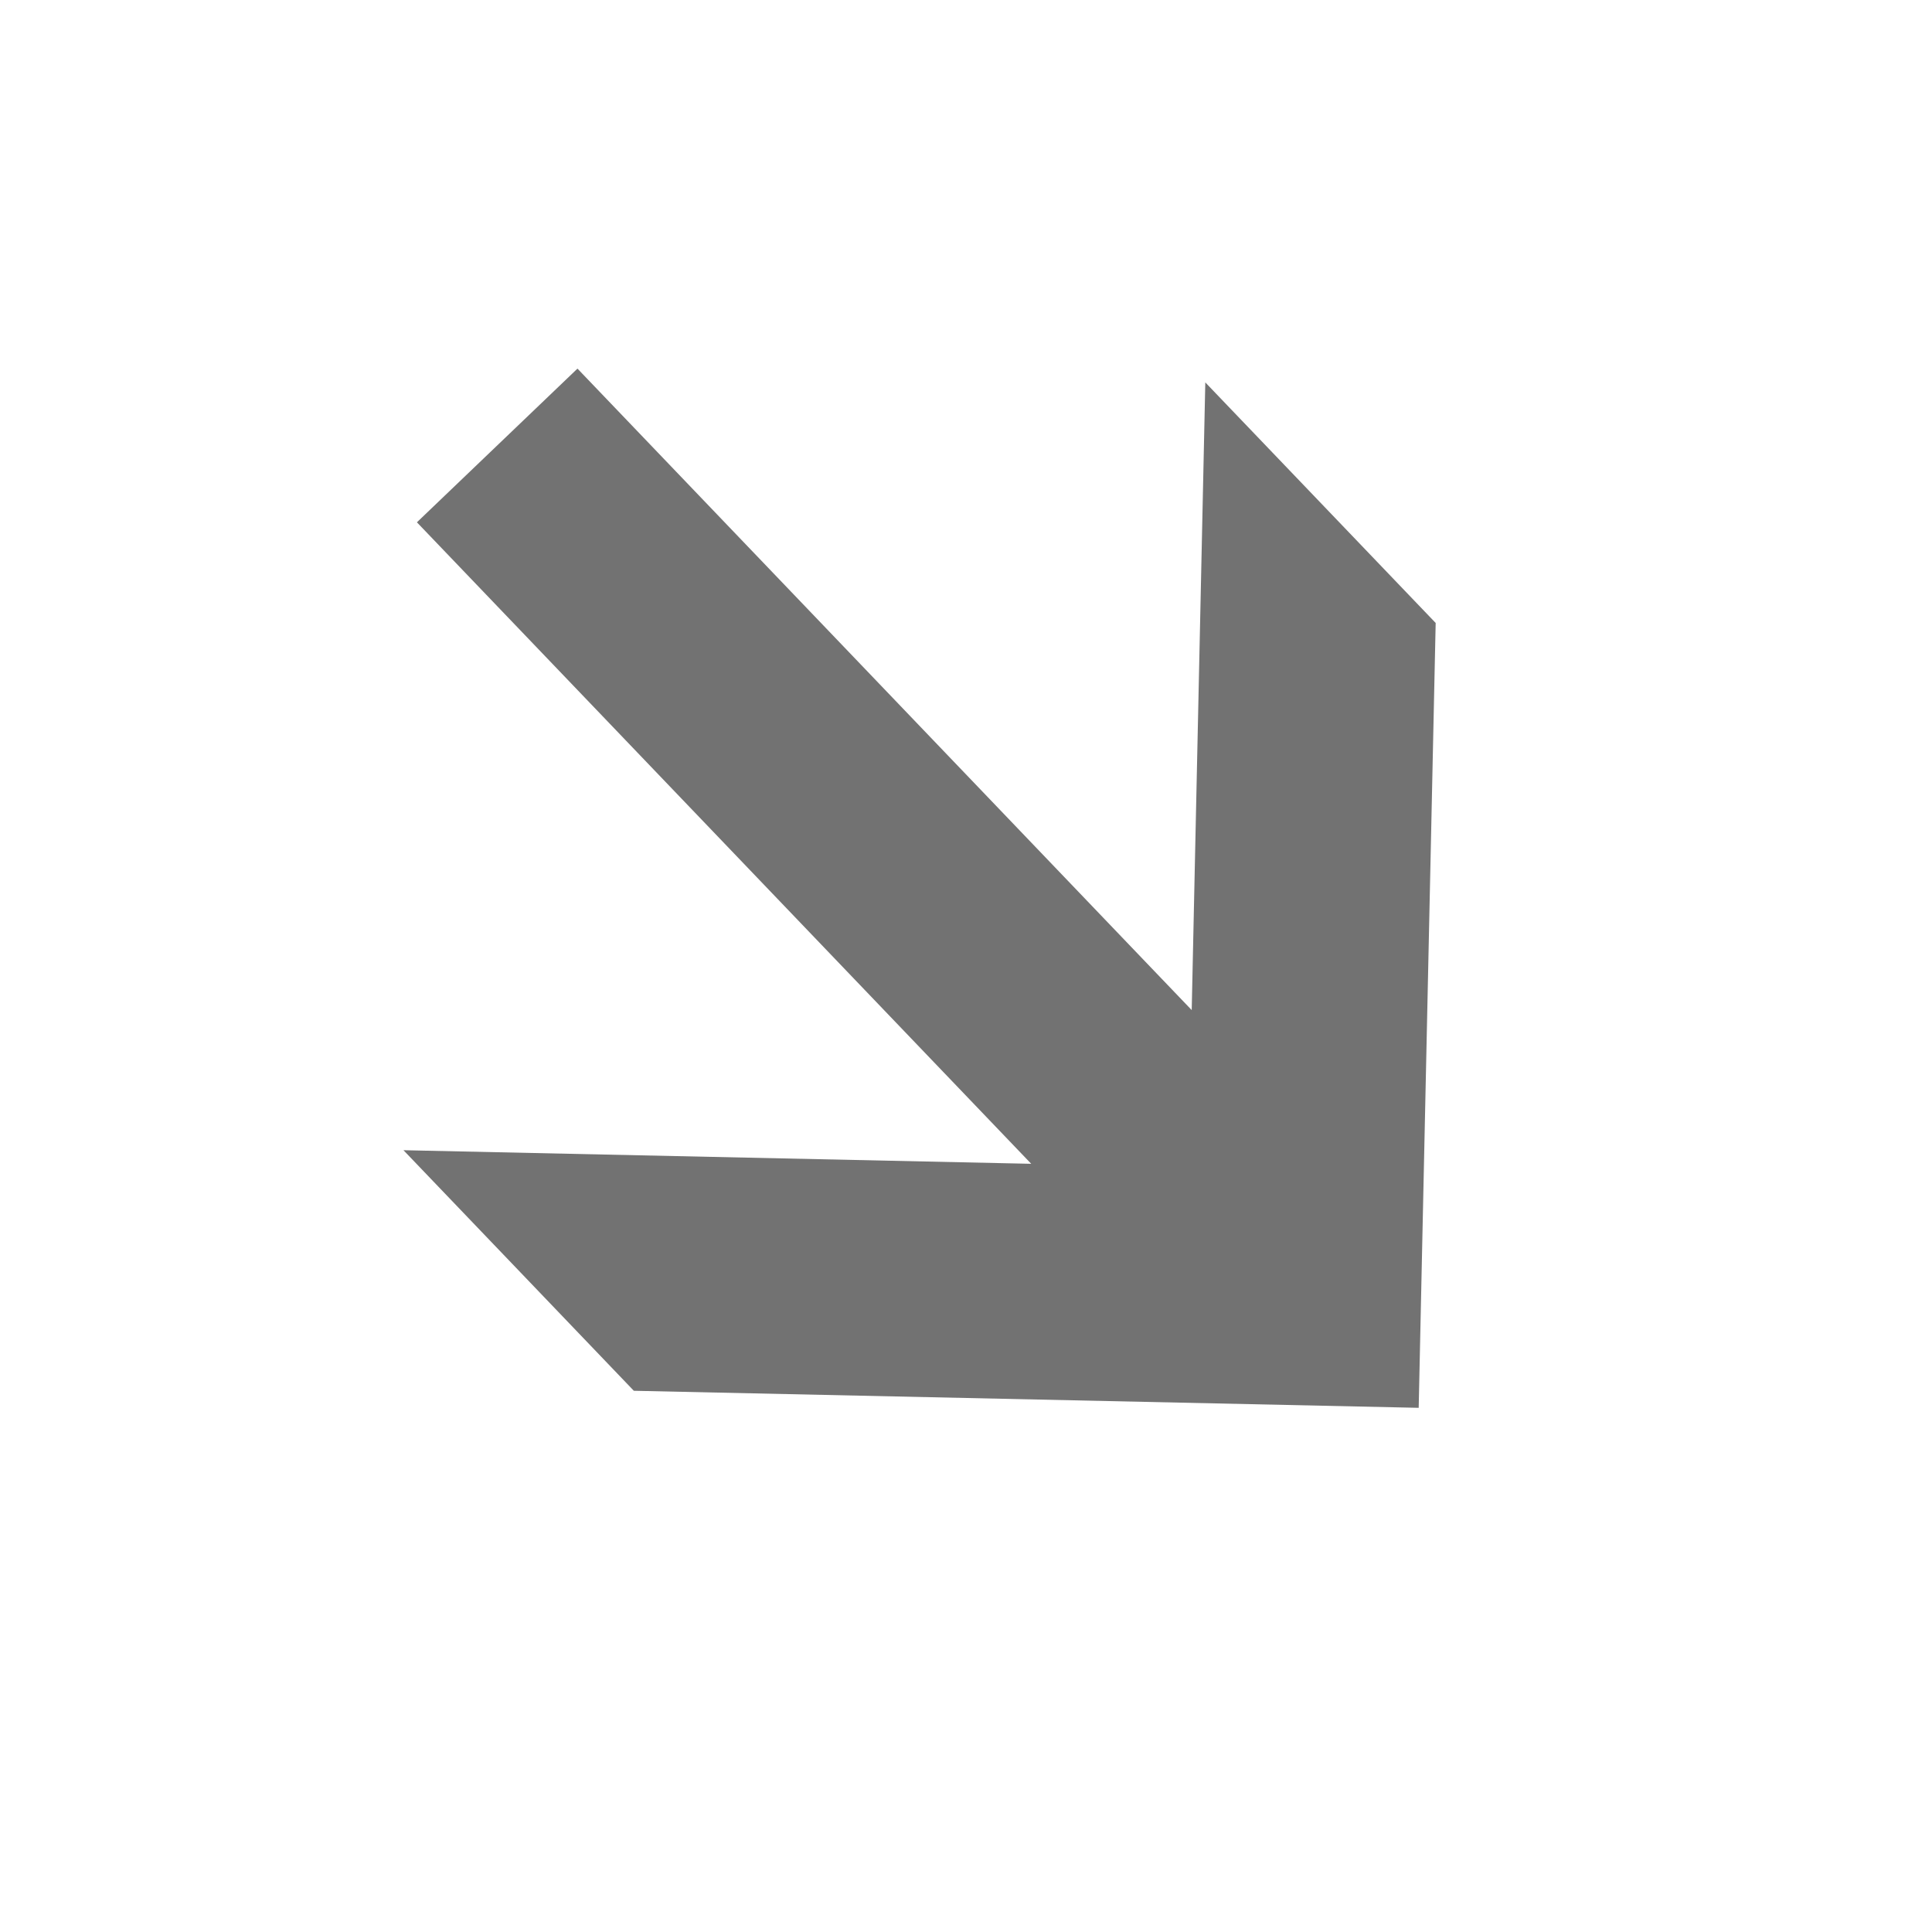 <svg width="29" height="29" viewBox="0 0 29 29" fill="none" xmlns="http://www.w3.org/2000/svg">
<g clip-path="url(#clip0_78_247)">
<path d="M21.295 21.132L21.55 9.351L18.092 5.74L17.888 15.162L8.668 5.533L6.258 7.84L15.479 17.469L6.056 17.265L9.514 20.876L21.295 21.132Z" fill="#727272"/>
</g>
<defs>
<clipPath id="clip0_78_247">
<rect width="20" height="20" fill="white" transform="translate(28.278 14.445) rotate(136.242)"/>
</clipPath>
</defs>
</svg>
